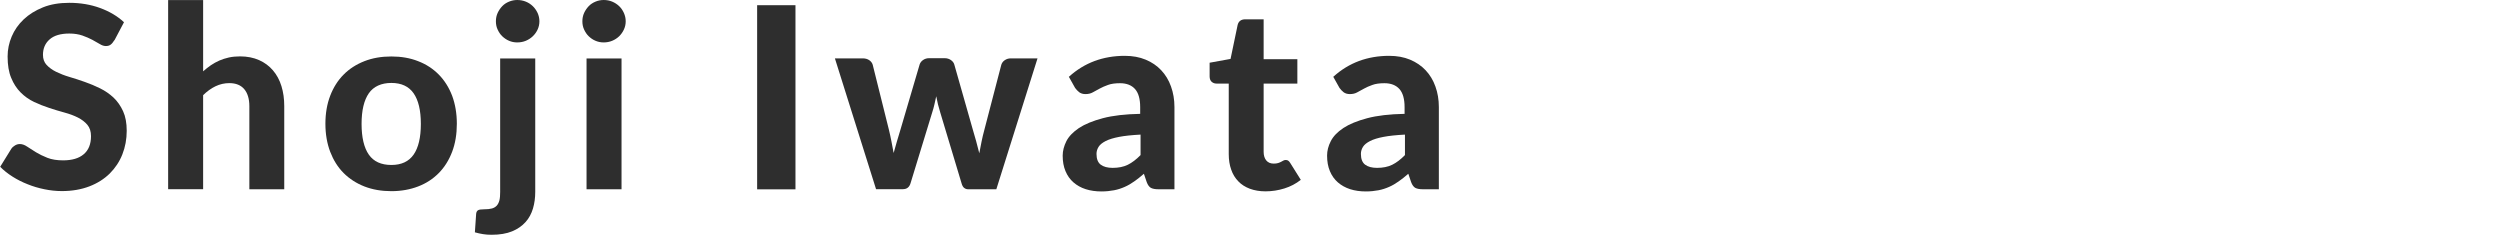<?xml version="1.0" encoding="UTF-8"?>
<svg id="_レイヤー_1" xmlns="http://www.w3.org/2000/svg" viewBox="0 0 275.81 25.91">
  <defs>
    <style>
      .cls-1 {
        isolation: isolate;
      }

      .cls-2 {
        fill: #2e2e2e;
      }
    </style>
  </defs>
  <g id="Shoji_Iwata" class="cls-1">
    <g class="cls-1">
      <path class="cls-2" d="M12.6,4.46c-.13.21-.26.37-.4.47-.13.1-.31.15-.52.15s-.43-.07-.67-.22c-.24-.14-.52-.3-.83-.47s-.68-.32-1.09-.47c-.41-.14-.89-.22-1.44-.22-.97,0-1.7.22-2.18.65-.49.43-.73,1-.73,1.7,0,.45.13.82.4,1.11.27.29.62.55,1.05.76.43.21.93.41,1.48.57s1.12.35,1.69.55c.58.2,1.14.44,1.69.71.55.27,1.04.61,1.48,1.02.43.41.78.91,1.05,1.5.27.59.4,1.31.4,2.16,0,.92-.16,1.79-.48,2.6-.32.81-.79,1.51-1.39,2.11-.61.6-1.36,1.08-2.25,1.42-.89.34-1.9.52-3.03.52-.64,0-1.29-.07-1.92-.2-.64-.13-1.26-.31-1.85-.55-.59-.23-1.15-.51-1.67-.84-.52-.33-.98-.69-1.37-1.09l1.23-1.99c.1-.15.24-.27.41-.37.17-.1.34-.15.53-.15.25,0,.52.09.8.28.28.19.6.39.97.62.36.22.79.43,1.27.62.48.19,1.06.28,1.73.28.98,0,1.74-.22,2.27-.67.54-.45.81-1.12.81-2,0-.51-.13-.93-.4-1.25-.27-.32-.61-.58-1.04-.8s-.92-.4-1.47-.55c-.55-.15-1.12-.32-1.69-.51-.58-.19-1.14-.41-1.69-.67-.55-.26-1.04-.61-1.47-1.04s-.78-.96-1.04-1.6c-.27-.63-.4-1.42-.4-2.37,0-.76.15-1.49.45-2.2.3-.71.74-1.34,1.32-1.89.58-.55,1.29-.99,2.13-1.33s1.81-.5,2.91-.5c1.22,0,2.35.19,3.39.57,1.04.38,1.92.9,2.64,1.57l-1.04,1.97Z"/>
      <path class="cls-2" d="M22.41,7.87c.27-.24.55-.46.85-.67.29-.2.61-.37.94-.52.33-.14.69-.26,1.06-.34s.79-.12,1.23-.12c.78,0,1.48.14,2.09.41.61.27,1.12.65,1.53,1.13.42.49.73,1.06.94,1.74s.31,1.41.31,2.21v9.17h-3.85v-9.17c0-.8-.19-1.43-.56-1.87-.37-.44-.92-.67-1.65-.67-.54,0-1.05.12-1.53.35-.48.23-.93.56-1.36.98v10.37h-3.86V.01h3.86v7.85Z"/>
      <path class="cls-2" d="M43.18,6.23c1.08,0,2.07.17,2.95.52.89.34,1.65.84,2.28,1.48.63.64,1.12,1.42,1.47,2.33.34.92.52,1.95.52,3.09s-.17,2.18-.52,3.1c-.35.92-.84,1.7-1.47,2.34s-1.39,1.14-2.28,1.48c-.89.34-1.87.52-2.95.52s-2.08-.17-2.98-.52c-.89-.35-1.65-.84-2.29-1.48s-1.13-1.43-1.48-2.34c-.35-.92-.53-1.95-.53-3.1s.18-2.18.53-3.09.84-1.69,1.48-2.33c.63-.64,1.4-1.13,2.29-1.48.89-.35,1.88-.52,2.98-.52ZM43.18,18.2c1.1,0,1.92-.38,2.45-1.14.53-.76.8-1.89.8-3.39s-.27-2.62-.8-3.38c-.53-.76-1.35-1.14-2.45-1.14s-1.96.38-2.49,1.14c-.53.76-.8,1.89-.8,3.38s.27,2.63.8,3.39,1.36,1.14,2.49,1.14Z"/>
      <path class="cls-2" d="M59.05,6.45v14.71c0,.65-.08,1.27-.25,1.84s-.44,1.08-.82,1.5-.87.77-1.48,1.02-1.37.38-2.26.38c-.34,0-.65-.02-.95-.07s-.59-.11-.9-.2l.14-2.04c.02-.19.09-.32.2-.39.12-.08.35-.11.69-.11s.63-.03.85-.09.4-.17.54-.32c.13-.15.23-.35.29-.59.06-.25.08-.56.08-.93V6.45h3.86ZM59.51,2.35c0,.33-.07.63-.2.91s-.31.53-.53.74c-.22.21-.48.38-.77.5s-.61.18-.95.18c-.32,0-.62-.06-.9-.18-.28-.12-.53-.29-.75-.5s-.38-.46-.51-.74-.19-.58-.19-.91.06-.63.19-.92c.13-.28.3-.53.51-.75s.46-.38.75-.5c.29-.12.59-.18.9-.18.34,0,.65.06.95.18s.55.29.77.5c.22.21.39.46.53.75.13.29.2.59.2.92Z"/>
      <path class="cls-2" d="M69.03,2.35c0,.33-.07.63-.2.91s-.31.53-.52.74c-.22.21-.48.38-.77.5s-.61.18-.94.18c-.32,0-.62-.06-.9-.18-.29-.12-.53-.29-.75-.5s-.38-.46-.51-.74-.19-.58-.19-.91.06-.63.19-.92c.13-.28.3-.53.51-.75s.46-.38.75-.5c.28-.12.59-.18.9-.18.34,0,.65.06.94.18s.55.29.77.5c.22.21.39.46.52.75.13.29.2.59.2.92ZM68.57,6.45v14.43h-3.86V6.45h3.86Z"/>
      <path class="cls-2" d="M87.76,20.89h-4.23V.57h4.23v20.31Z"/>
      <path class="cls-2" d="M114.46,6.45l-4.54,14.43h-3.12c-.16,0-.3-.05-.43-.15-.13-.1-.22-.27-.29-.52l-2.35-7.81c-.09-.3-.17-.59-.25-.89-.07-.29-.13-.59-.19-.89-.07.3-.13.6-.2.9-.07.3-.15.6-.25.9l-2.38,7.78c-.13.45-.41.67-.84.67h-2.97l-4.54-14.43h3.08c.28,0,.52.07.71.2.19.13.32.3.38.5l1.78,7.14c.11.46.21.9.29,1.33.08.43.16.85.24,1.27.11-.42.23-.84.36-1.27.13-.43.26-.87.4-1.33l2.11-7.17c.07-.2.19-.36.38-.49s.41-.2.66-.2h1.71c.27,0,.5.07.69.2.19.13.32.29.38.49l2.04,7.17c.13.45.26.89.38,1.32.12.43.23.87.34,1.31.08-.43.16-.86.25-1.29.09-.43.19-.88.32-1.34l1.86-7.14c.07-.21.19-.37.38-.5.19-.13.41-.2.66-.2h2.94Z"/>
      <path class="cls-2" d="M117.95,8.45c.85-.77,1.79-1.34,2.81-1.72,1.03-.38,2.14-.57,3.33-.57.86,0,1.63.14,2.3.42.68.28,1.25.67,1.72,1.17.47.5.83,1.09,1.08,1.79s.38,1.45.38,2.27v9.07h-1.76c-.36,0-.64-.05-.83-.15-.19-.1-.35-.32-.47-.64l-.31-.92c-.36.32-.72.6-1.06.84-.34.24-.69.45-1.06.61-.36.16-.75.29-1.17.37s-.88.13-1.39.13c-.63,0-1.21-.08-1.74-.25s-.97-.42-1.35-.75c-.38-.33-.67-.74-.88-1.24-.21-.5-.31-1.06-.31-1.71,0-.53.14-1.06.41-1.6.27-.53.74-1.01,1.39-1.45.66-.43,1.54-.79,2.63-1.08,1.1-.29,2.47-.45,4.12-.48v-.74c0-.91-.19-1.57-.57-2-.38-.42-.93-.64-1.65-.64-.53,0-.98.06-1.33.19s-.67.26-.93.41c-.27.15-.52.28-.75.41s-.5.19-.81.19c-.27,0-.5-.07-.68-.2-.18-.14-.33-.3-.46-.48l-.69-1.23ZM125.82,14.85c-.94.05-1.73.13-2.35.25-.62.12-1.12.27-1.49.46-.37.19-.63.4-.78.64-.15.24-.23.5-.23.78,0,.56.16.96.47,1.19.31.23.75.35,1.31.35.64,0,1.2-.11,1.67-.34.47-.23.94-.59,1.41-1.07v-2.24Z"/>
      <path class="cls-2" d="M139.62,21.11c-.65,0-1.23-.1-1.74-.29-.5-.19-.93-.46-1.27-.82-.34-.35-.61-.78-.78-1.29-.18-.5-.27-1.07-.27-1.71v-7.78h-1.36c-.21,0-.38-.07-.53-.2-.14-.13-.22-.33-.22-.59v-1.51l2.31-.42.78-3.74c.1-.42.39-.63.85-.63h2.02v4.4h3.72v2.69h-3.72v7.53c0,.4.1.72.29.95s.46.35.82.35c.19,0,.34-.02.48-.06s.24-.09.34-.14c.09-.05.18-.1.26-.14s.16-.06.25-.06c.11,0,.21.03.28.08.07.05.15.14.22.26l1.16,1.85c-.53.42-1.13.74-1.81.95-.67.21-1.37.32-2.09.32Z"/>
      <path class="cls-2" d="M147.12,8.45c.85-.77,1.79-1.34,2.81-1.72,1.03-.38,2.14-.57,3.33-.57.86,0,1.63.14,2.3.42s1.25.67,1.72,1.17c.47.5.83,1.09,1.08,1.79.25.69.38,1.45.38,2.27v9.07h-1.76c-.36,0-.64-.05-.83-.15-.19-.1-.35-.32-.47-.64l-.31-.92c-.36.32-.72.6-1.06.84-.34.24-.69.45-1.06.61-.36.16-.75.29-1.17.37-.42.08-.88.13-1.39.13-.63,0-1.21-.08-1.74-.25-.52-.17-.97-.42-1.35-.75-.38-.33-.67-.74-.88-1.24-.21-.5-.31-1.06-.31-1.71,0-.53.13-1.06.41-1.6.27-.53.73-1.01,1.39-1.45.66-.43,1.54-.79,2.63-1.08,1.1-.29,2.47-.45,4.12-.48v-.74c0-.91-.19-1.57-.57-2-.38-.42-.93-.64-1.65-.64-.53,0-.98.06-1.33.19-.36.13-.67.26-.93.41-.27.15-.52.28-.75.41s-.5.19-.81.19c-.27,0-.5-.07-.68-.2-.18-.14-.33-.3-.46-.48l-.69-1.23ZM154.99,14.85c-.94.05-1.73.13-2.35.25-.63.12-1.12.27-1.49.46-.37.19-.63.4-.78.64-.15.24-.23.5-.23.78,0,.56.16.96.47,1.19.31.23.75.35,1.31.35.64,0,1.2-.11,1.67-.34.47-.23.94-.59,1.41-1.07v-2.24Z"/>
    </g>
  </g>
</svg>